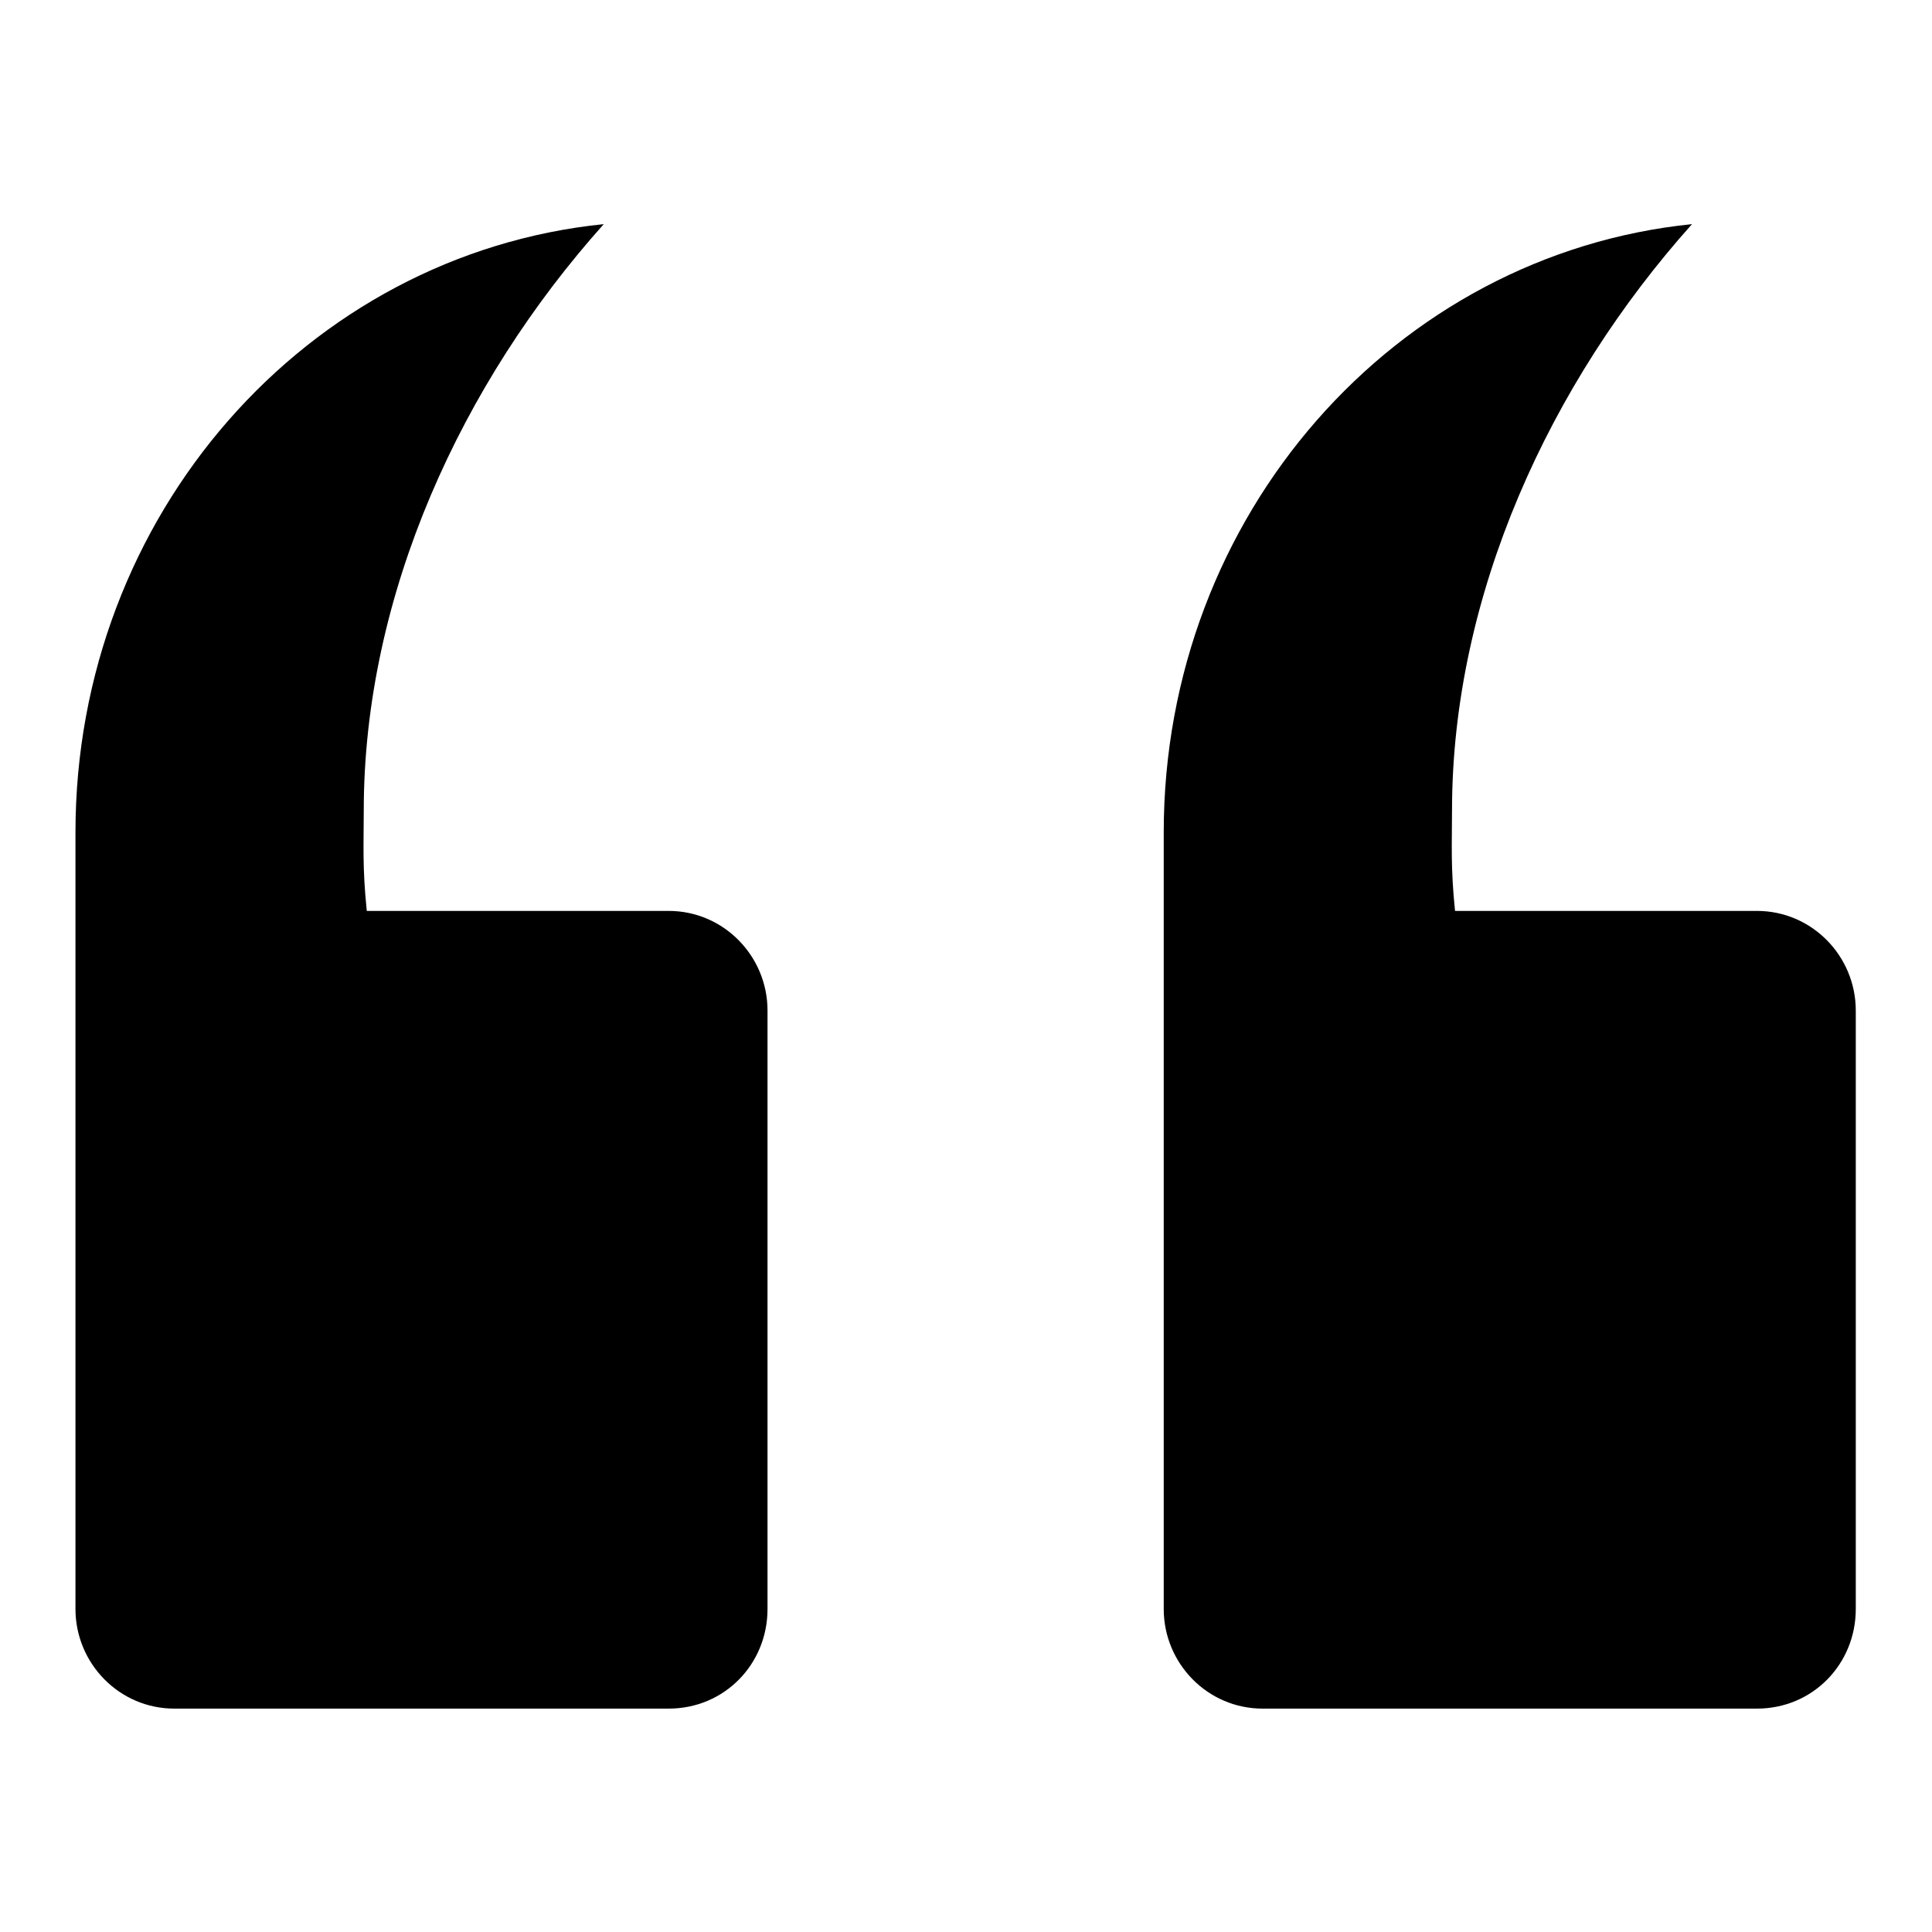 <?xml version="1.0" encoding="utf-8"?>
<!-- Svg Vector Icons : http://www.onlinewebfonts.com/icon -->
<!DOCTYPE svg PUBLIC "-//W3C//DTD SVG 1.1//EN" "http://www.w3.org/Graphics/SVG/1.1/DTD/svg11.dtd">
<svg version="1.1" xmlns="http://www.w3.org/2000/svg" xmlns:xlink="http://www.w3.org/1999/xlink" x="0px" y="0px" viewBox="0 0 256 256" enable-background="new 0 0 256 256" xml:space="preserve">
<g><g><path fill="#000000" d="M154.2,112.6c0-0.8,0-1.5,0-2.3c0-42.1,30.7-76.6,70-80.6l0,0c-18.8,21-31.8,49.1-31.8,77.7c0,4.4-0.2,7.5,0.4,13.3h40c7.3,0,13.1,6,13.1,13.2v79.3c0,7.3-5.7,13.2-13.1,13.2h-65.5c-7.3,0-13.1-6-13.1-13.2L154.2,112.6L154.2,112.6L154.2,112.6z M80,29.7c-18.8,21-31.8,49.1-31.8,77.7c0,4.4-0.2,7.5,0.4,13.3h40c7.3,0,13.1,6,13.1,13.2v79.3c0,7.3-5.7,13.2-13.1,13.2H23.1c-7.3,0-13.1-6-13.1-13.2V112.6h0c0-0.8,0-1.5,0-2.3C10,68.2,40.7,33.7,80,29.7L80,29.7L80,29.7z"/></g></g>
</svg>